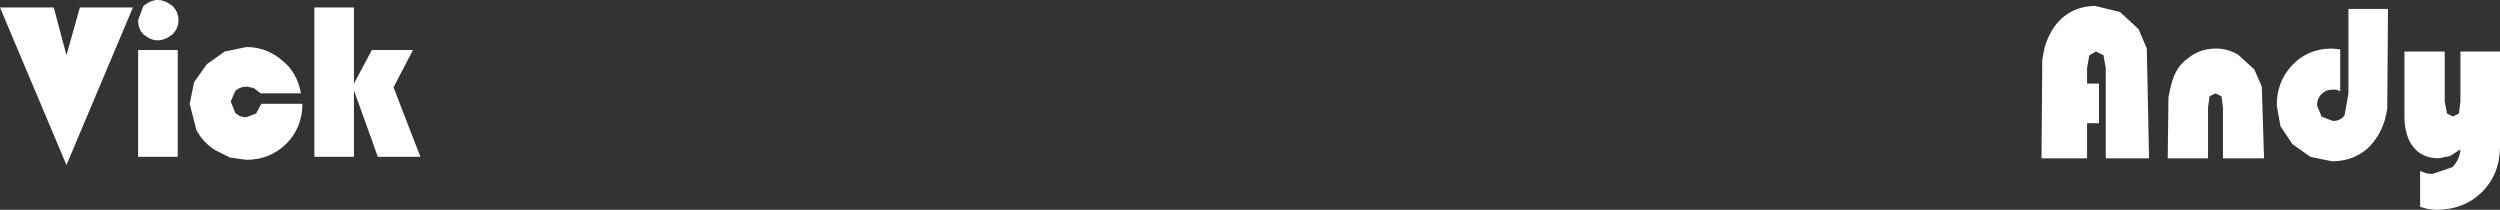 <?xml version="1.0" encoding="UTF-8" standalone="no"?>
<svg xmlns:xlink="http://www.w3.org/1999/xlink" height="14.05px" width="167.4px" xmlns="http://www.w3.org/2000/svg">
  <rect width="100%" height="100%" fill="#333333" stroke="none"/>
  <g transform="matrix(1.0, 0.0, 0.0, 1.0, 82.05, 5.5)">
    <path d="M58.3 -2.05 L57.85 -1.8 57.7 -0.95 57.7 0.1 58.5 0.1 58.5 2.75 57.7 2.75 57.7 5.1 54.65 5.1 54.7 -1.5 54.85 -2.3 Q55.25 -3.65 56.1 -4.35 57.0 -5.1 58.25 -5.1 L59.9 -4.7 61.15 -3.55 61.7 -2.25 61.85 5.1 58.95 5.1 58.95 -0.95 58.8 -1.8 58.3 -2.05 M63.15 1.0 L63.3 0.3 Q63.6 -1.0 64.4 -1.55 65.2 -2.25 66.35 -2.25 67.1 -2.25 67.8 -1.85 L68.9 -0.85 69.4 0.3 69.55 5.1 66.8 5.1 66.8 1.7 66.7 0.95 66.3 0.75 65.9 0.95 65.8 1.7 65.8 5.1 63.1 5.1 63.15 1.0 M70.65 2.95 L70.4 1.55 Q70.4 -0.05 71.45 -1.15 72.5 -2.25 74.1 -2.25 L74.6 -2.2 74.65 -2.2 74.65 0.6 74.35 0.5 74.15 0.5 Q73.7 0.5 73.4 0.8 73.1 1.1 73.1 1.55 L73.4 2.3 74.15 2.6 Q74.7 2.6 74.95 2.2 L75.2 0.75 75.2 -4.9 77.85 -4.9 77.8 1.8 77.65 2.5 Q77.25 3.8 76.35 4.55 75.4 5.3 74.1 5.3 L72.65 5.0 71.45 4.15 70.65 2.95 M81.65 -2.05 L81.65 1.3 81.8 2.1 82.2 2.3 82.6 2.1 82.7 1.3 82.7 -2.05 85.35 -2.05 85.35 4.3 Q85.35 6.15 84.15 7.35 82.95 8.55 81.05 8.55 L80.55 8.5 80.0 8.35 80.0 5.95 80.4 6.1 80.8 6.15 82.15 5.7 Q82.65 5.2 82.7 4.5 L82.0 4.95 81.25 5.1 Q80.15 5.1 79.55 4.35 78.95 3.6 78.95 2.25 L78.95 -2.05 81.65 -2.05" fill="#ffffff" fill-rule="evenodd" stroke="none"/>
    <path d="M-73.15 -5.0 L-76.7 -5.0 -77.6 -1.8 -78.45 -5.0 -82.05 -5.0 -77.6 5.55 -73.15 -5.0" fill="#ffffff" fill-rule="evenodd" stroke="none"/>
    <path d="M-70.15 5.0 L-70.15 -2.15 -72.8 -2.15 -72.8 5.0 -70.15 5.0 M-72.8 -4.15 Q-72.8 -3.55 -72.45 -3.2 -71.95 -2.8 -71.5 -2.8 -71.0 -2.8 -70.5 -3.2 -70.1 -3.6 -70.1 -4.15 -70.1 -4.7 -70.5 -5.1 -71.0 -5.5 -71.5 -5.5 -71.95 -5.5 -72.45 -5.1 L-72.8 -4.15" fill="#ffffff" fill-rule="evenodd" stroke="none"/>
    <path d="M-68.9 3.2 Q-68.45 4.05 -67.65 4.55 L-66.65 5.05 -65.55 5.2 Q-64.0 5.2 -62.9 4.15 -61.8 3.05 -61.8 1.45 L-64.55 1.45 -64.9 2.1 -65.55 2.35 Q-66.0 2.35 -66.3 2.05 L-66.6 1.3 -66.3 0.6 Q-66.0 0.3 -65.5 0.3 L-65.05 0.4 -64.6 0.75 -61.9 0.75 Q-62.15 -0.65 -63.15 -1.45 -64.2 -2.35 -65.55 -2.35 L-67.0 -2.05 -68.2 -1.2 -69.05 0.0 -69.35 1.45 -68.9 3.2" fill="#ffffff" fill-rule="evenodd" stroke="none"/>
    <path d="M-58.35 5.0 L-58.35 0.55 -56.75 5.0 -53.9 5.0 -55.7 0.35 -54.4 -2.15 -57.15 -2.15 -58.35 0.1 -58.35 -5.0 -61.0 -5.0 -61.0 5.0 -58.35 5.0" fill="#ffffff" fill-rule="evenodd" stroke="none"/>
  </g>
</svg>
